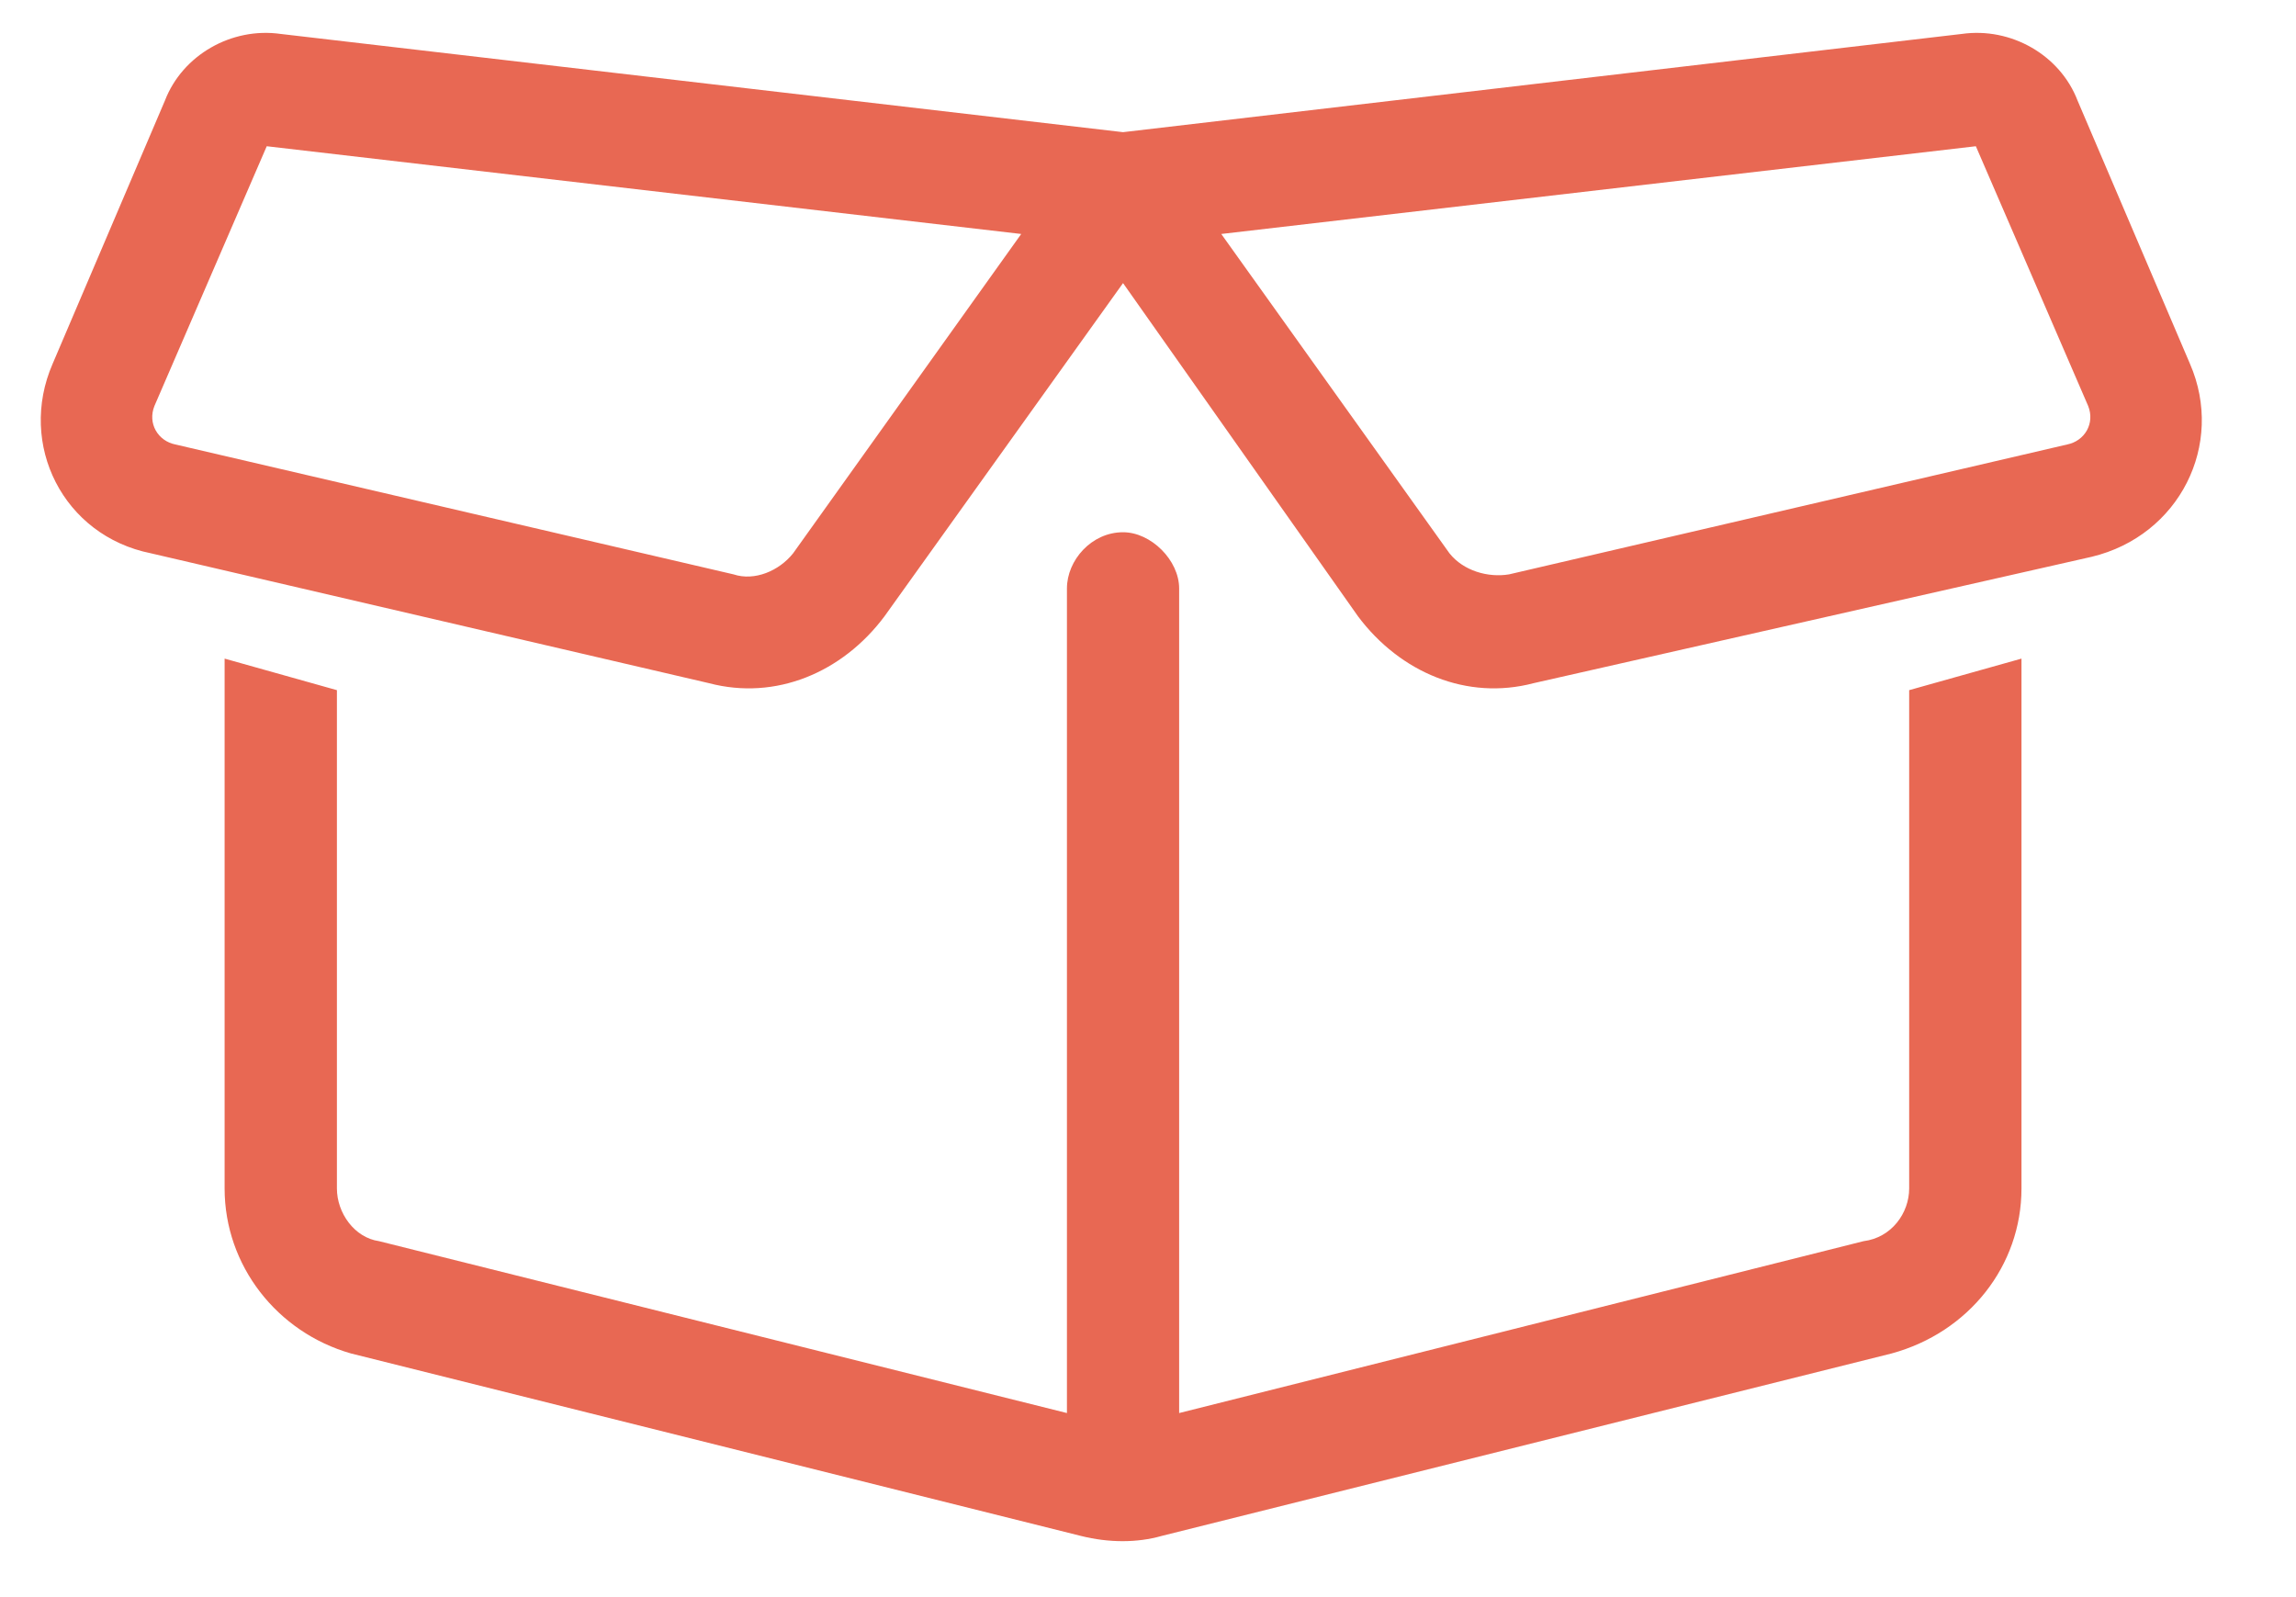 <svg xmlns="http://www.w3.org/2000/svg" fill="none" viewBox="0 0 23 16" height="16" width="23">
<path fill="#E86853" d="M2.812 0.34L11.25 1.324L19.652 0.34C20.145 0.27 20.637 0.551 20.812 1.008L21.938 3.645C22.289 4.453 21.832 5.367 20.953 5.578L15.363 6.844C14.695 7.02 14.027 6.738 13.605 6.176L11.25 2.836L8.859 6.176C8.438 6.738 7.77 7.02 7.102 6.844L1.512 5.543C0.633 5.367 0.176 4.453 0.527 3.645L1.652 1.008C1.828 0.551 2.32 0.27 2.812 0.34ZM2.672 1.465L1.547 4.067C1.477 4.242 1.582 4.418 1.758 4.453L7.348 5.754C7.559 5.824 7.805 5.719 7.945 5.543L10.23 2.344L2.672 1.465ZM19.125 6.914L20.25 6.598V11.906C20.25 12.68 19.723 13.348 18.949 13.559L11.637 15.387C11.391 15.457 11.109 15.457 10.828 15.387L3.516 13.559C2.777 13.348 2.25 12.68 2.25 11.906V6.598L3.375 6.914V11.906C3.375 12.152 3.551 12.399 3.797 12.434L10.688 14.156V5.895C10.688 5.613 10.934 5.332 11.25 5.332C11.531 5.332 11.812 5.613 11.812 5.895V14.156L18.668 12.434C18.949 12.399 19.125 12.152 19.125 11.906V6.914ZM12.234 2.344L14.52 5.543C14.66 5.719 14.906 5.789 15.117 5.754L20.707 4.453C20.883 4.418 20.988 4.242 20.918 4.067L19.793 1.465L12.234 2.344Z"></path>
</svg>
